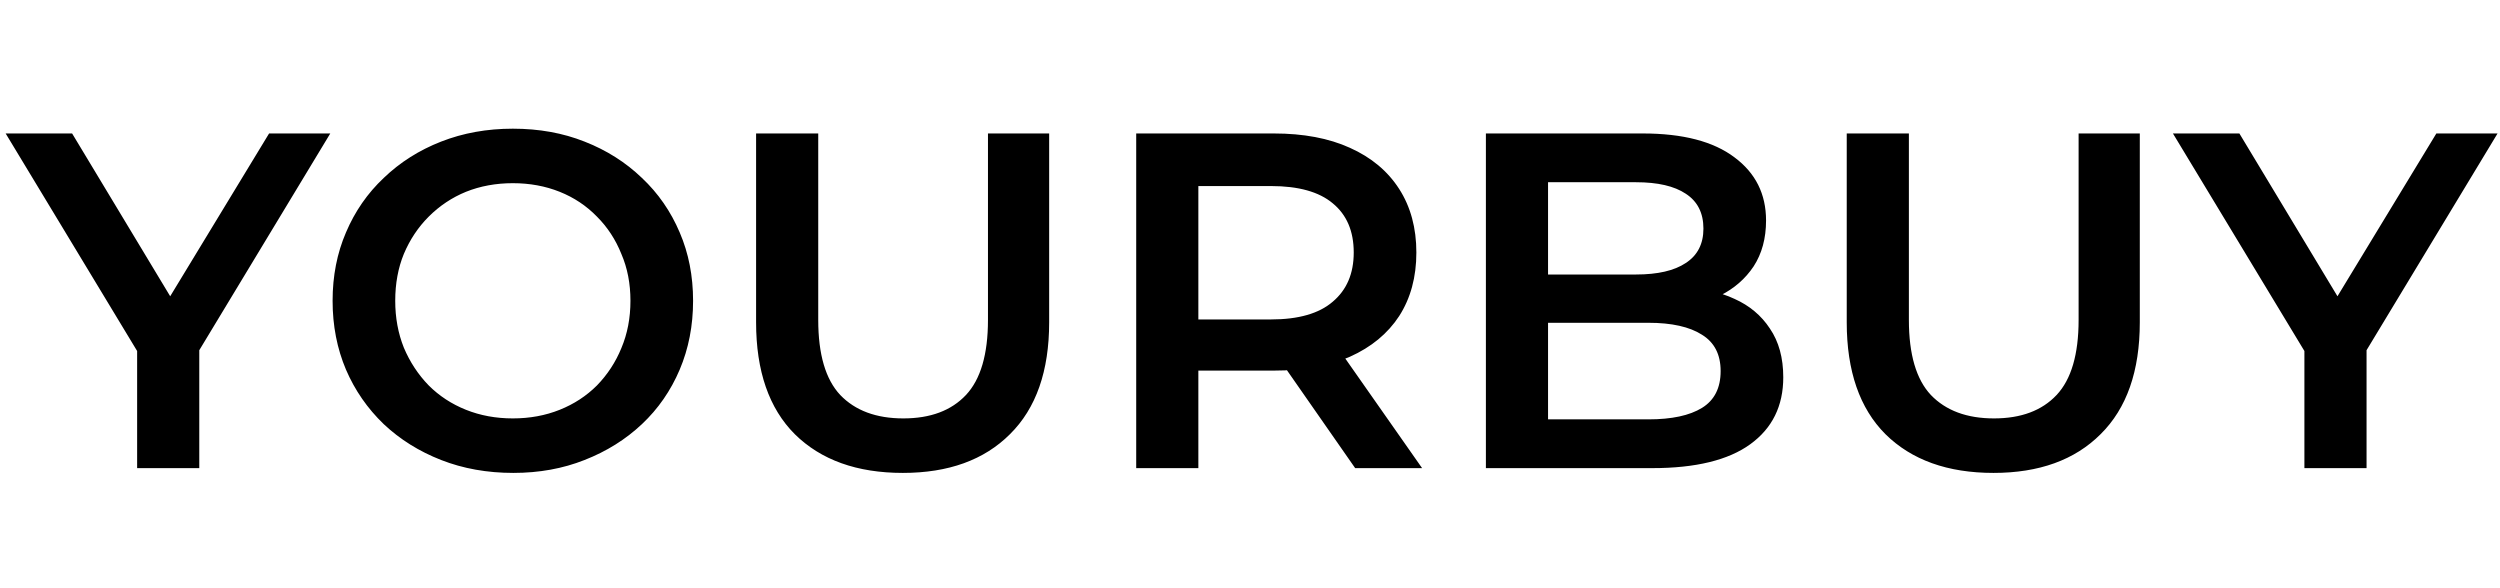 <?xml version="1.0" encoding="UTF-8"?> <svg xmlns="http://www.w3.org/2000/svg" width="251" height="59" viewBox="0 0 251 59" fill="none"><path d="M13.768 47V33.704L15.16 37.544L0.568 13.4H7.24L18.952 32.84H15.208L27.016 13.4H33.16L18.568 37.544L20.008 33.704V47H13.768ZM51.537 47.48C48.913 47.48 46.497 47.048 44.289 46.184C42.081 45.32 40.161 44.12 38.529 42.584C36.897 41.016 35.633 39.192 34.737 37.112C33.841 35 33.393 32.696 33.393 30.2C33.393 27.704 33.841 25.416 34.737 23.336C35.633 21.224 36.897 19.4 38.529 17.864C40.161 16.296 42.081 15.08 44.289 14.216C46.497 13.352 48.897 12.92 51.489 12.92C54.113 12.92 56.513 13.352 58.689 14.216C60.897 15.08 62.817 16.296 64.449 17.864C66.081 19.4 67.345 21.224 68.241 23.336C69.137 25.416 69.585 27.704 69.585 30.2C69.585 32.696 69.137 35 68.241 37.112C67.345 39.224 66.081 41.048 64.449 42.584C62.817 44.12 60.897 45.32 58.689 46.184C56.513 47.048 54.129 47.48 51.537 47.48ZM51.489 42.008C53.185 42.008 54.753 41.72 56.193 41.144C57.633 40.568 58.881 39.752 59.937 38.696C60.993 37.608 61.809 36.36 62.385 34.952C62.993 33.512 63.297 31.928 63.297 30.2C63.297 28.472 62.993 26.904 62.385 25.496C61.809 24.056 60.993 22.808 59.937 21.752C58.881 20.664 57.633 19.832 56.193 19.256C54.753 18.68 53.185 18.392 51.489 18.392C49.793 18.392 48.225 18.68 46.785 19.256C45.377 19.832 44.129 20.664 43.041 21.752C41.985 22.808 41.153 24.056 40.545 25.496C39.969 26.904 39.681 28.472 39.681 30.2C39.681 31.896 39.969 33.464 40.545 34.904C41.153 36.344 41.985 37.608 43.041 38.696C44.097 39.752 45.345 40.568 46.785 41.144C48.225 41.72 49.793 42.008 51.489 42.008ZM90.647 47.48C86.04 47.48 82.424 46.184 79.799 43.592C77.207 41 75.912 37.256 75.912 32.36V13.4H82.151V32.12C82.151 35.576 82.888 38.088 84.359 39.656C85.864 41.224 87.975 42.008 90.695 42.008C93.415 42.008 95.511 41.224 96.984 39.656C98.456 38.088 99.192 35.576 99.192 32.12V13.4H105.336V32.36C105.336 37.256 104.024 41 101.4 43.592C98.808 46.184 95.224 47.48 90.647 47.48ZM114.075 47V13.4H127.899C130.875 13.4 133.419 13.88 135.531 14.84C137.675 15.8 139.323 17.176 140.475 18.968C141.627 20.76 142.203 22.888 142.203 25.352C142.203 27.816 141.627 29.944 140.475 31.736C139.323 33.496 137.675 34.856 135.531 35.816C133.419 36.744 130.875 37.208 127.899 37.208H117.531L120.315 34.376V47H114.075ZM136.059 47L127.563 34.808H134.234L142.779 47H136.059ZM120.315 35.048L117.531 32.072H127.611C130.363 32.072 132.427 31.48 133.802 30.296C135.211 29.112 135.915 27.464 135.915 25.352C135.915 23.208 135.211 21.56 133.802 20.408C132.427 19.256 130.363 18.68 127.611 18.68H117.531L120.315 15.608V35.048ZM149.184 47V13.4H164.928C168.96 13.4 172.032 14.2 174.144 15.8C176.256 17.368 177.312 19.48 177.312 22.136C177.312 23.928 176.896 25.464 176.064 26.744C175.232 27.992 174.112 28.968 172.704 29.672C171.328 30.344 169.824 30.68 168.192 30.68L169.056 28.952C170.944 28.952 172.64 29.304 174.144 30.008C175.648 30.68 176.832 31.672 177.696 32.984C178.592 34.296 179.04 35.928 179.04 37.88C179.04 40.76 177.936 43 175.728 44.6C173.52 46.2 170.24 47 165.888 47H149.184ZM155.424 42.104H165.504C167.84 42.104 169.632 41.72 170.88 40.952C172.128 40.184 172.752 38.952 172.752 37.256C172.752 35.592 172.128 34.376 170.88 33.608C169.632 32.808 167.84 32.408 165.504 32.408H154.944V27.56H164.256C166.432 27.56 168.096 27.176 169.248 26.408C170.432 25.64 171.024 24.488 171.024 22.952C171.024 21.384 170.432 20.216 169.248 19.448C168.096 18.68 166.432 18.296 164.256 18.296H155.424V42.104ZM200.148 47.48C195.54 47.48 191.924 46.184 189.3 43.592C186.708 41 185.412 37.256 185.412 32.36V13.4H191.652V32.12C191.652 35.576 192.388 38.088 193.859 39.656C195.364 41.224 197.476 42.008 200.196 42.008C202.916 42.008 205.012 41.224 206.484 39.656C207.956 38.088 208.692 35.576 208.692 32.12V13.4H214.836V32.36C214.836 37.256 213.524 41 210.9 43.592C208.308 46.184 204.724 47.48 200.148 47.48ZM231.362 47V33.704L232.754 37.544L218.162 13.4H224.834L236.546 32.84H232.802L244.61 13.4H250.754L236.162 37.544L237.602 33.704V47H231.362Z" fill="black"></path></svg> 